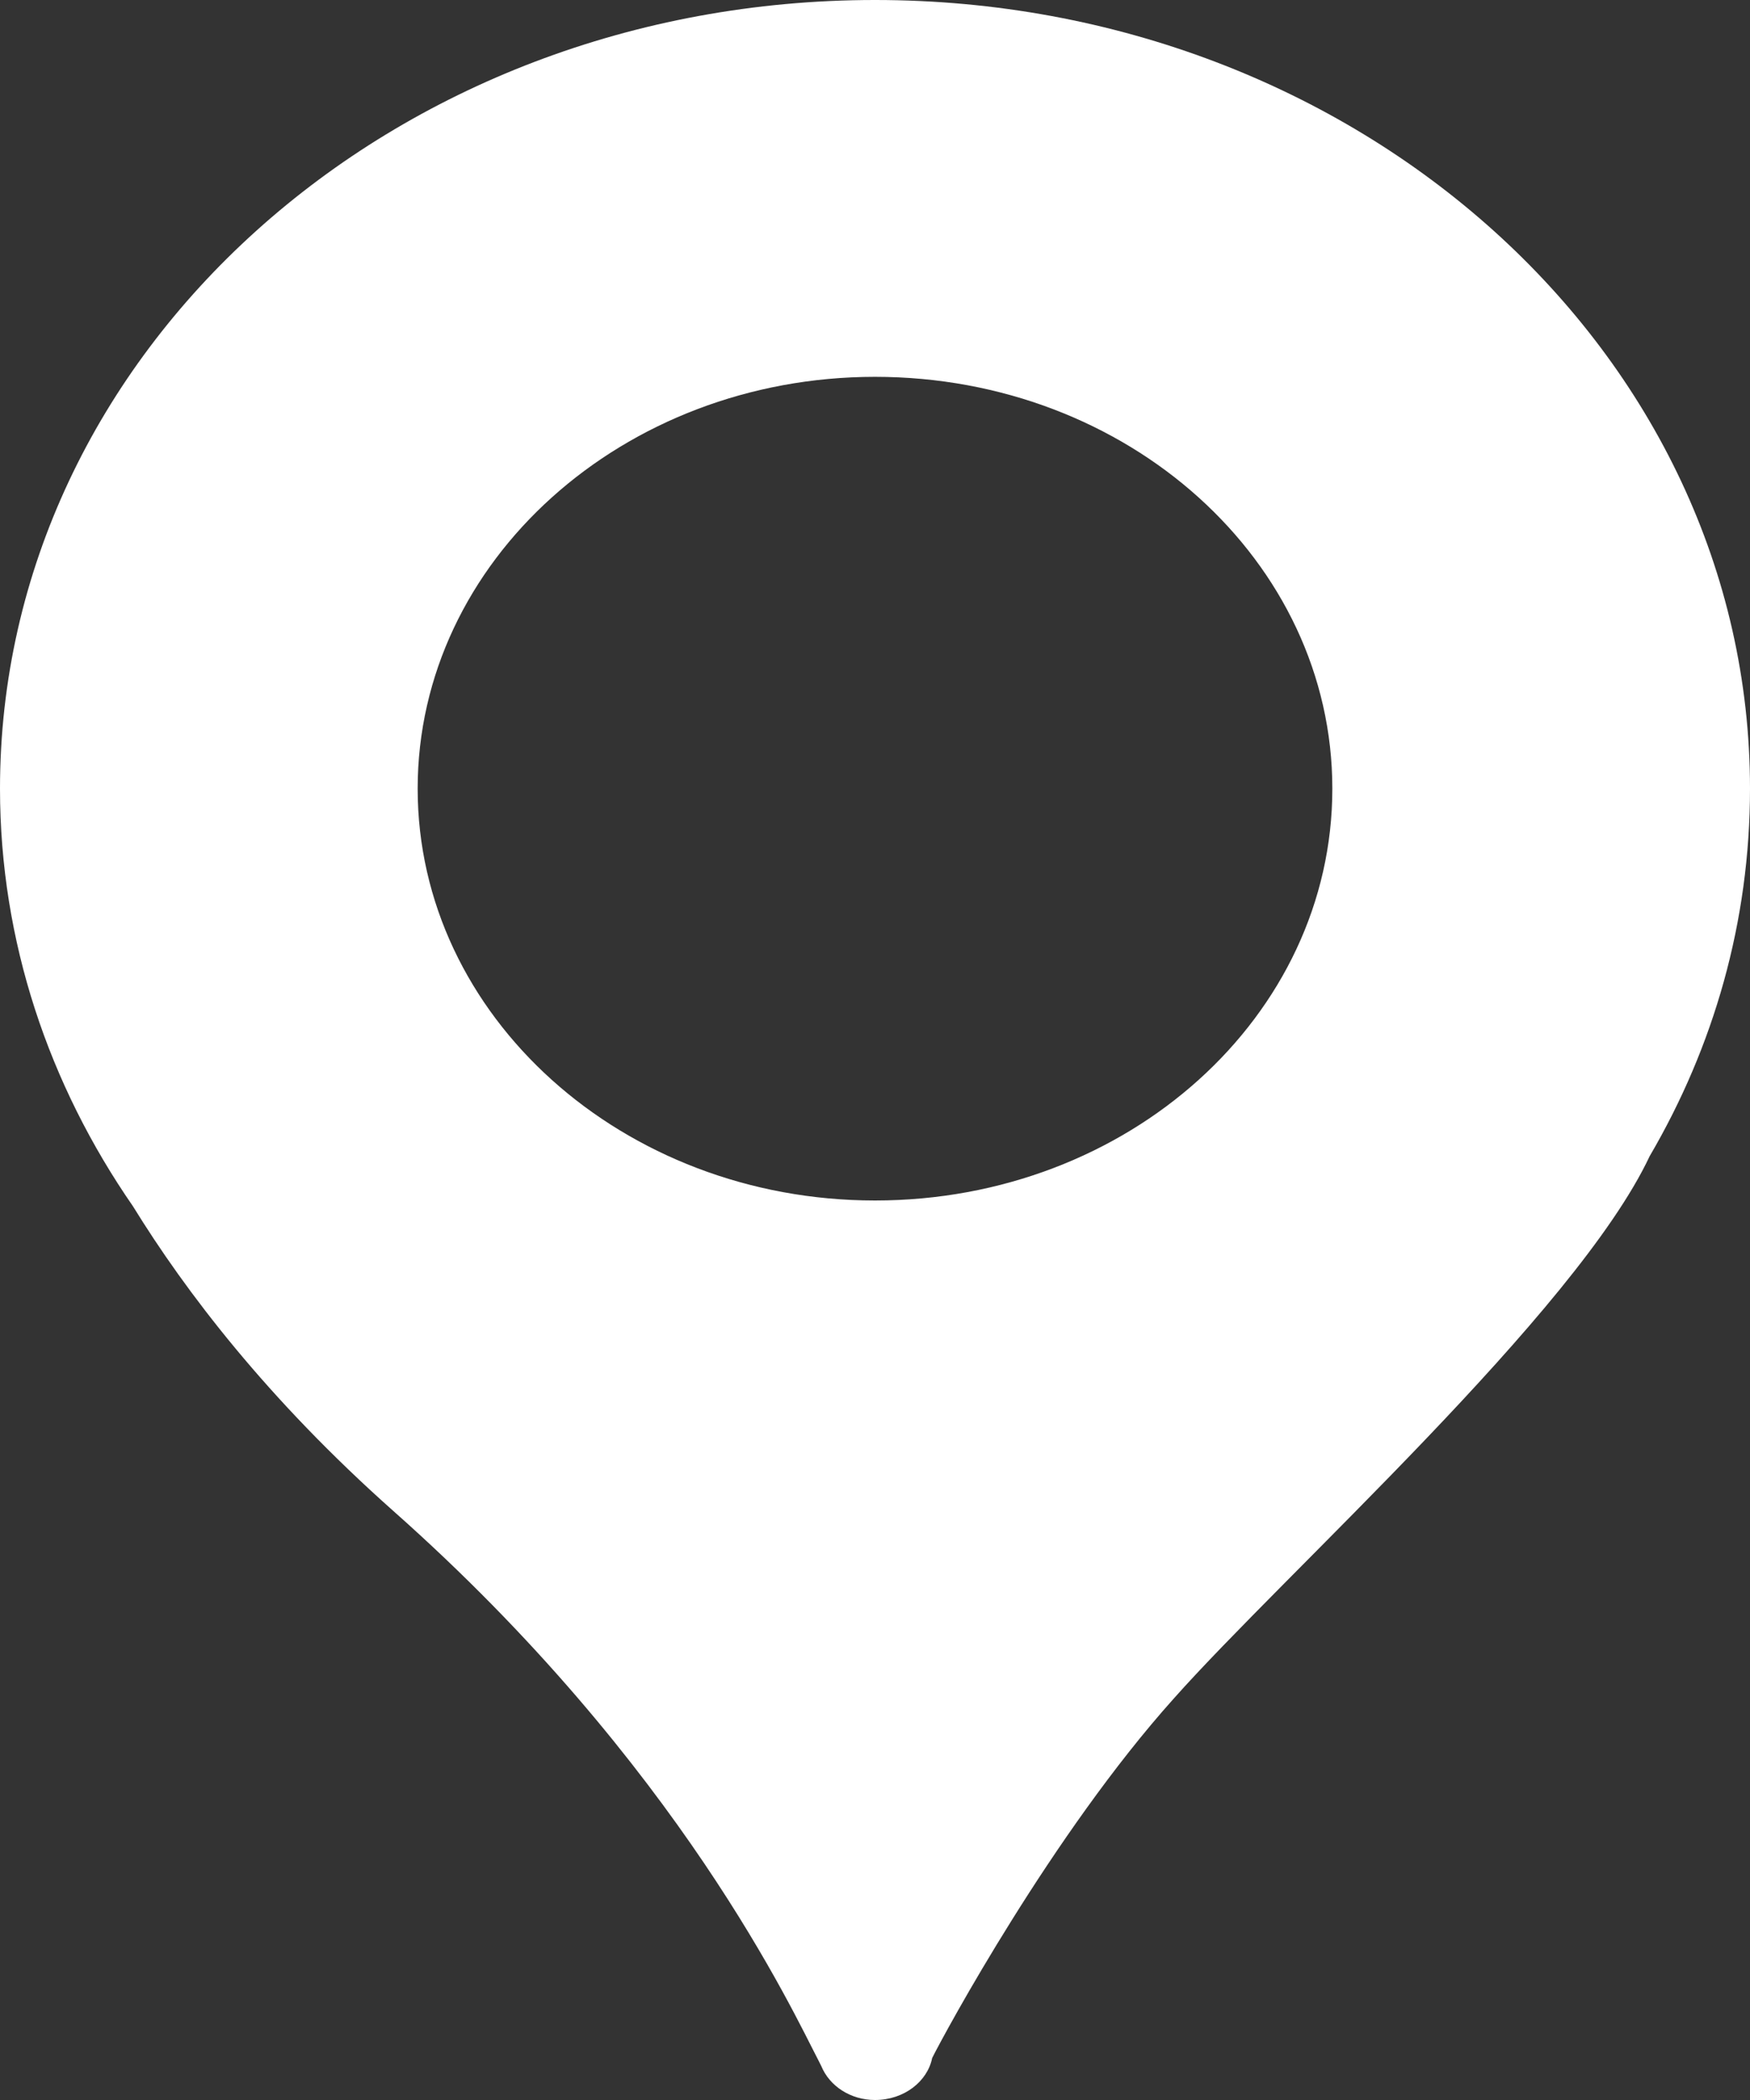 <?xml version="1.0" encoding="utf-8"?>
<!-- Generator: Adobe Illustrator 16.0.0, SVG Export Plug-In . SVG Version: 6.00 Build 0)  -->
<!DOCTYPE svg PUBLIC "-//W3C//DTD SVG 1.1//EN" "http://www.w3.org/Graphics/SVG/1.1/DTD/svg11.dtd">
<svg version="1.1" id="Layer_1" xmlns="http://www.w3.org/2000/svg" xmlns:xlink="http://www.w3.org/1999/xlink" x="0px" y="0px"
	 width="15px" height="18px" viewBox="0 0 15 18" enable-background="new 0 0 15 18" xml:space="preserve">
<rect x="0" y="0" width="15" height="18" fill="#333333" stroke="none"/>
<g>
	<path fill-rule="evenodd" clip-rule="evenodd" fill="#FFFFFF" d="M7.5,3.23c2.17,0,3.92,1.58,3.92,3.53c0,1.95-1.75,3.53-3.92,3.53
		c-2.16,0-3.92-1.58-3.92-3.53C3.58,4.81,5.34,3.23,7.5,3.23z M3.37,12.95c2.46,2.18,3.43,4.3,3.65,4.72l0.02,0.04
		C7.11,17.88,7.29,18,7.5,18c0.25,0,0.45-0.16,0.49-0.36c0.11-0.22,1.03-1.92,2.07-3.08c0.95-1.07,3.45-3.31,4.08-4.65
		C14.69,8.97,15,7.9,15,6.76C15,3.02,11.64,0,7.5,0C3.36,0,0,3.02,0,6.76C0,8.07,0.42,9.3,1.14,10.34
		C1.59,11.07,2.29,11.99,3.37,12.95z"/>
</g>
</svg>
